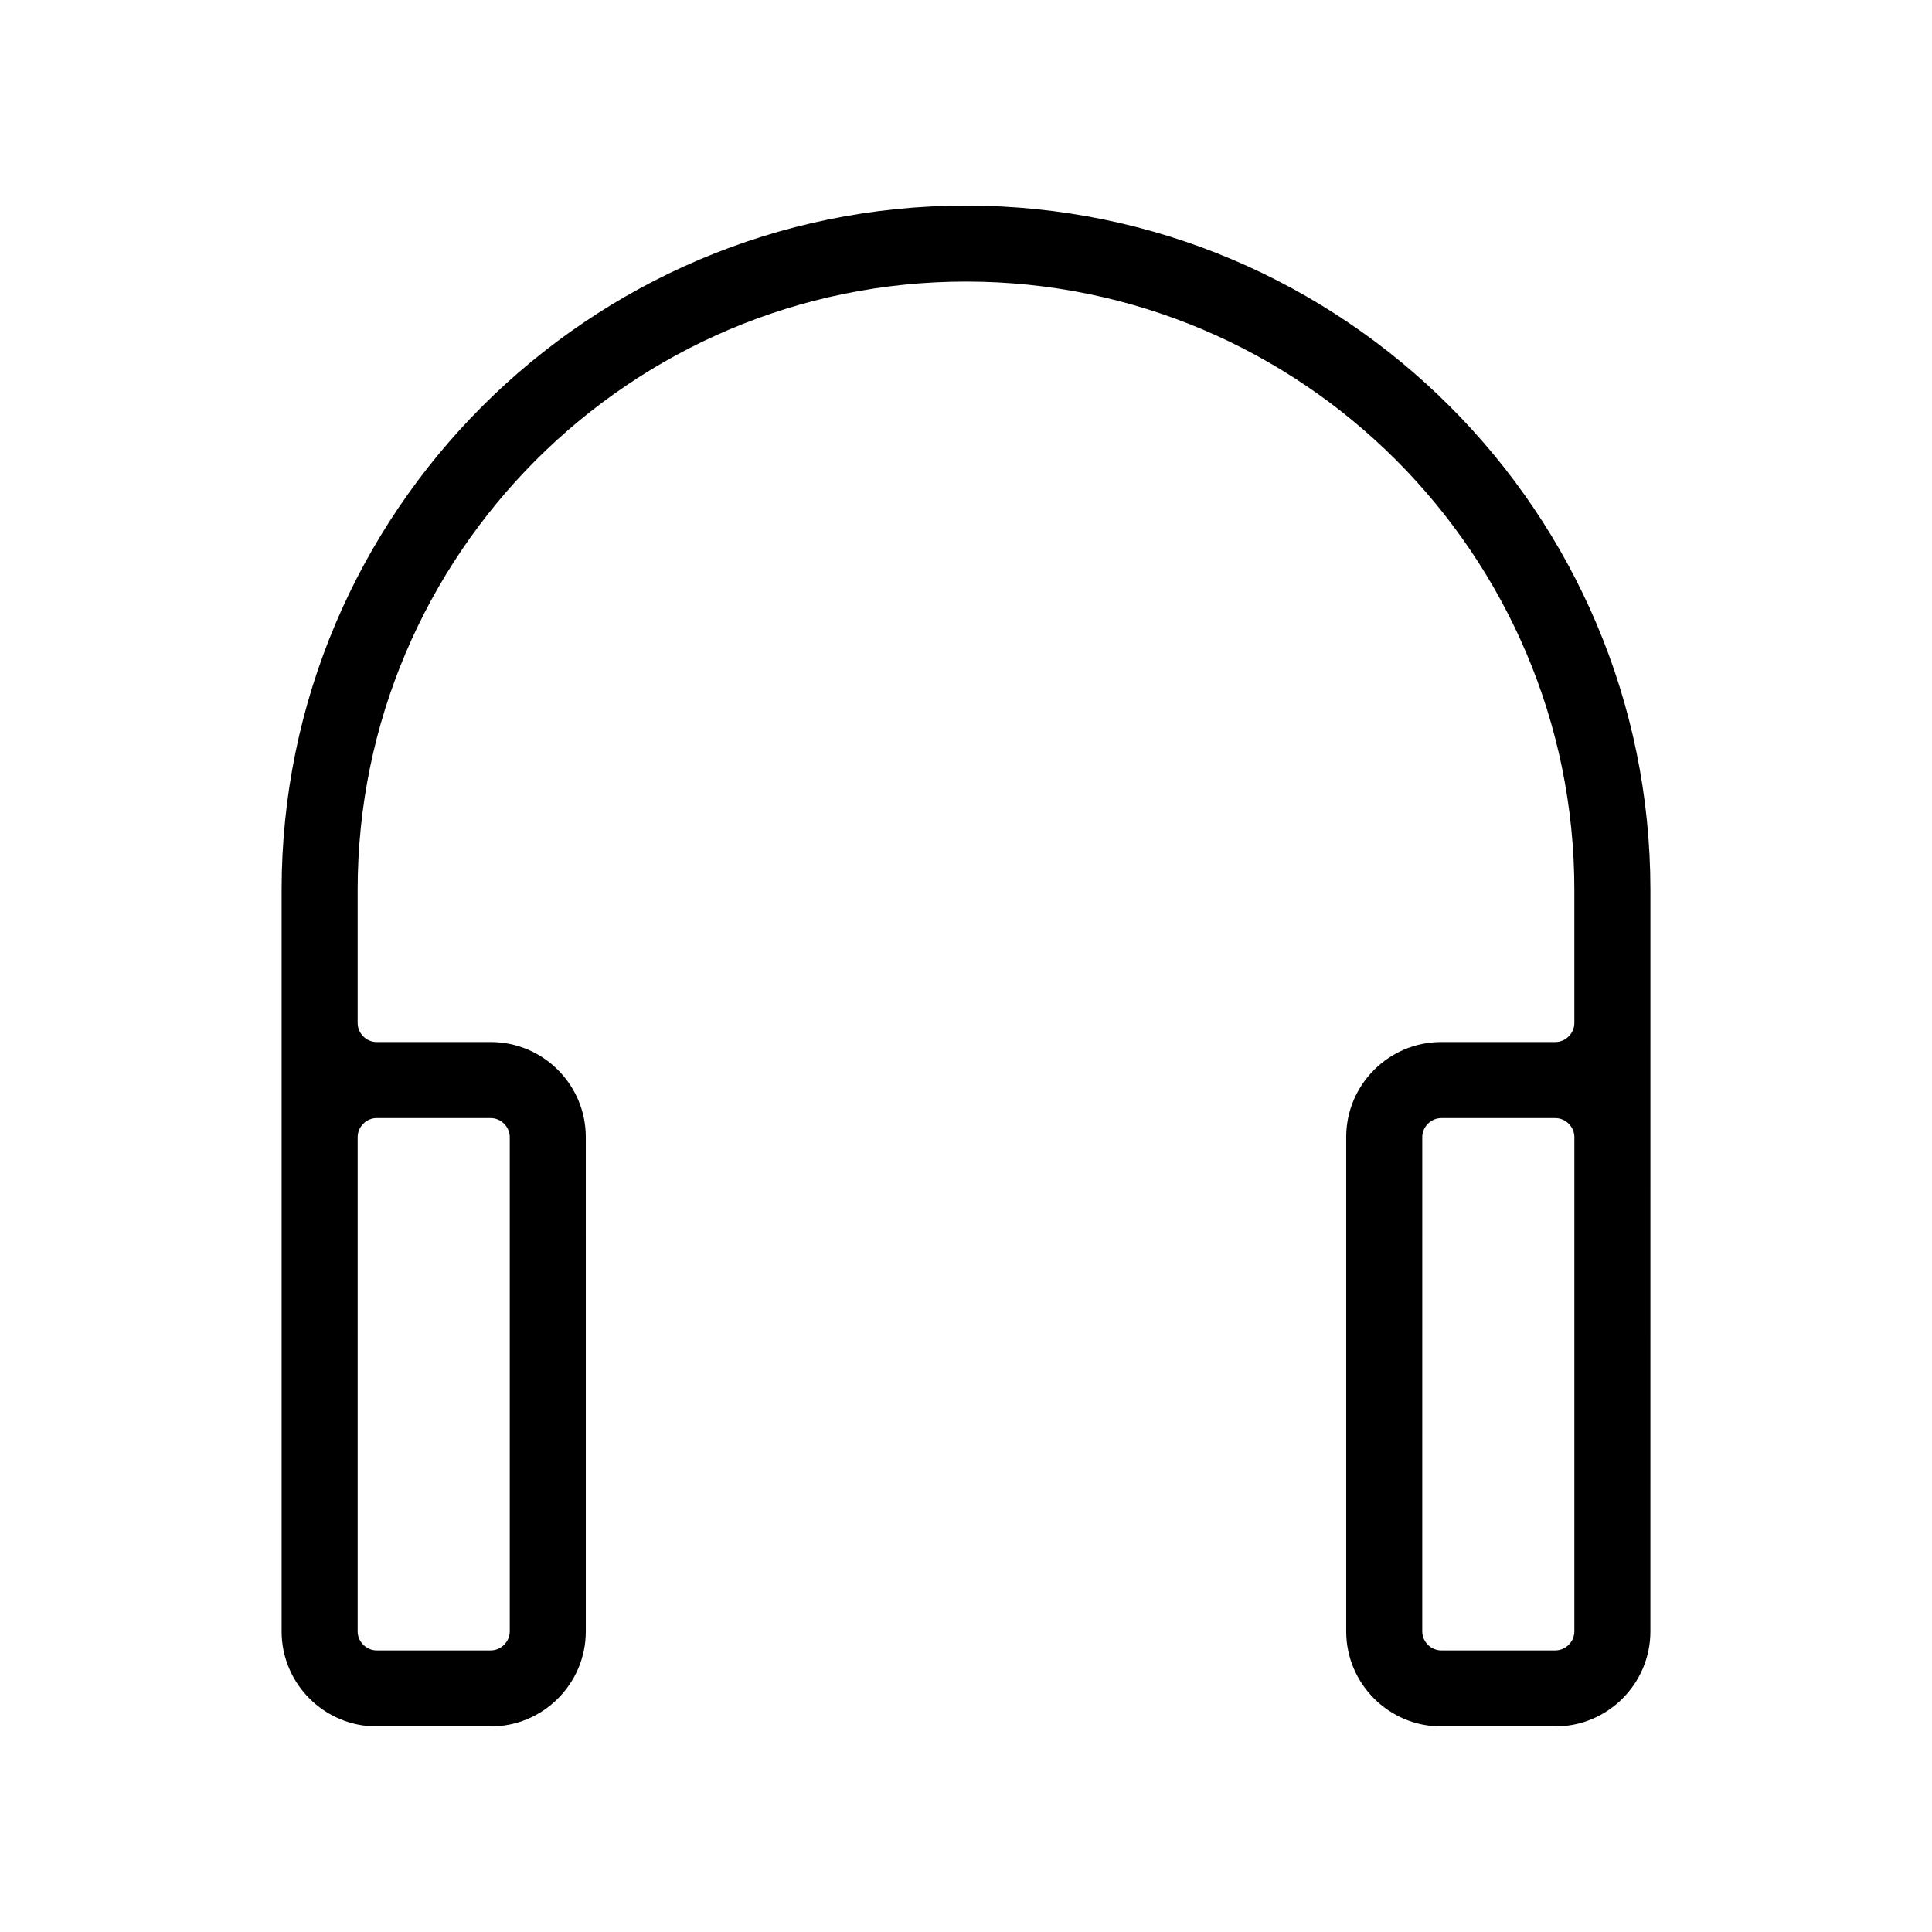 <?xml version="1.0" encoding="UTF-8"?>
<!-- Uploaded to: ICON Repo, www.svgrepo.com, Generator: ICON Repo Mixer Tools -->
<svg fill="#000000" width="800px" height="800px" version="1.1" viewBox="144 144 512 512" xmlns="http://www.w3.org/2000/svg">
 <path d="m400 198.48c-100.01 0-181.37 81.359-181.37 181.37v196.48c0 13.891 11.301 25.191 25.191 25.191h30.23c13.891 0 25.191-11.301 25.191-25.191l-0.004-130.99c0-13.891-11.301-25.191-25.191-25.191h-30.23c-2.731 0-5.039-2.309-5.039-5.039v-35.266c0-88.898 72.32-161.22 161.22-161.22 88.898 0 161.22 72.32 161.22 161.22v35.266c0 2.731-2.309 5.039-5.039 5.039h-30.23c-13.891 0-25.191 11.301-25.191 25.191v130.99c0 13.891 11.301 25.191 25.191 25.191h30.23c13.891 0 25.191-11.301 25.191-25.191l0.004-196.48c0-100.01-81.363-181.37-181.37-181.37zm-156.18 241.83h30.23c2.731 0 5.039 2.309 5.039 5.039v130.99c0 2.731-2.309 5.039-5.039 5.039h-30.23c-2.731 0-5.039-2.309-5.039-5.039l0.004-131c0-2.731 2.305-5.035 5.035-5.035zm317.4 136.03c0 2.731-2.309 5.039-5.039 5.039h-30.23c-2.731 0-5.039-2.309-5.039-5.039l0.004-130.99c0-2.731 2.309-5.039 5.039-5.039h30.23c2.731 0 5.039 2.309 5.039 5.039z"/>
</svg>